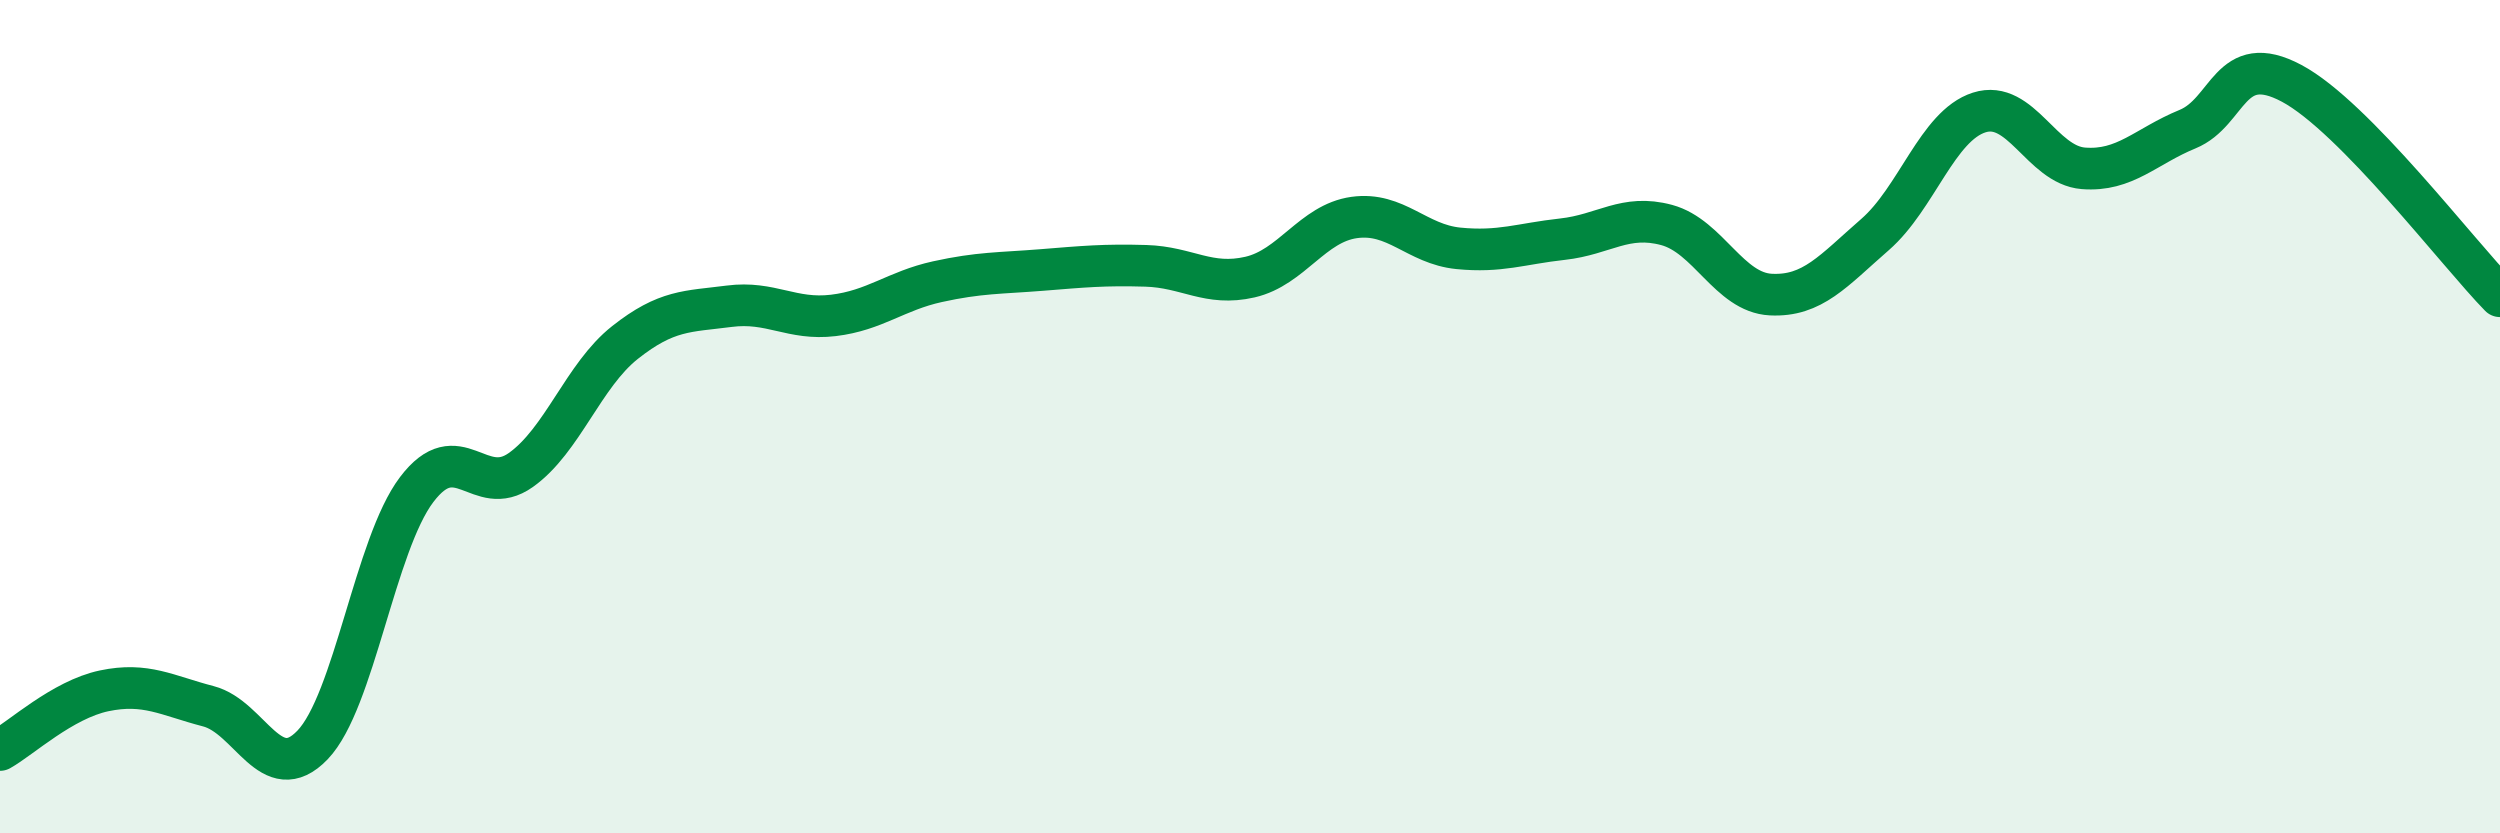 
    <svg width="60" height="20" viewBox="0 0 60 20" xmlns="http://www.w3.org/2000/svg">
      <path
        d="M 0,18 C 0.5,17.72 1.5,16.79 2.5,16.58 C 3.5,16.37 4,16.69 5,16.95 C 6,17.21 6.5,18.92 7.5,17.88 C 8.5,16.84 9,13.07 10,11.75 C 11,10.43 11.5,11.99 12.5,11.28 C 13.5,10.57 14,9.01 15,8.22 C 16,7.43 16.5,7.48 17.5,7.35 C 18.5,7.22 19,7.69 20,7.57 C 21,7.45 21.5,6.98 22.5,6.76 C 23.5,6.54 24,6.56 25,6.48 C 26,6.4 26.5,6.35 27.5,6.38 C 28.5,6.41 29,6.88 30,6.65 C 31,6.42 31.5,5.36 32.5,5.22 C 33.5,5.08 34,5.86 35,5.96 C 36,6.06 36.5,5.85 37.5,5.74 C 38.5,5.63 39,5.13 40,5.4 C 41,5.67 41.5,7.02 42.5,7.07 C 43.5,7.12 44,6.5 45,5.63 C 46,4.76 46.5,3.02 47.5,2.7 C 48.5,2.38 49,3.96 50,4.04 C 51,4.12 51.5,3.51 52.5,3.1 C 53.5,2.69 53.5,1.2 55,2 C 56.5,2.8 59,6.09 60,7.11L60 20L0 20Z"
        fill="#008740"
        opacity="0.1"
        stroke-linecap="round"
        stroke-linejoin="round"
      />
      <path
        d="M 0,18 C 0.5,17.72 1.5,16.79 2.5,16.58 C 3.5,16.37 4,16.69 5,16.95 C 6,17.21 6.5,18.92 7.5,17.88 C 8.5,16.84 9,13.07 10,11.75 C 11,10.43 11.5,11.99 12.5,11.28 C 13.5,10.57 14,9.01 15,8.22 C 16,7.43 16.5,7.48 17.5,7.35 C 18.5,7.22 19,7.69 20,7.57 C 21,7.45 21.5,6.98 22.5,6.76 C 23.5,6.54 24,6.56 25,6.48 C 26,6.4 26.5,6.35 27.5,6.38 C 28.5,6.41 29,6.88 30,6.65 C 31,6.42 31.5,5.36 32.5,5.22 C 33.5,5.08 34,5.86 35,5.96 C 36,6.06 36.5,5.85 37.5,5.74 C 38.5,5.63 39,5.13 40,5.4 C 41,5.67 41.5,7.02 42.5,7.07 C 43.5,7.12 44,6.5 45,5.63 C 46,4.76 46.5,3.02 47.5,2.7 C 48.5,2.38 49,3.96 50,4.04 C 51,4.12 51.5,3.51 52.5,3.1 C 53.5,2.69 53.5,1.2 55,2 C 56.5,2.8 59,6.09 60,7.11"
        stroke="#008740"
        stroke-width="1"
        fill="none"
        stroke-linecap="round"
        stroke-linejoin="round"
      />
    </svg>
  